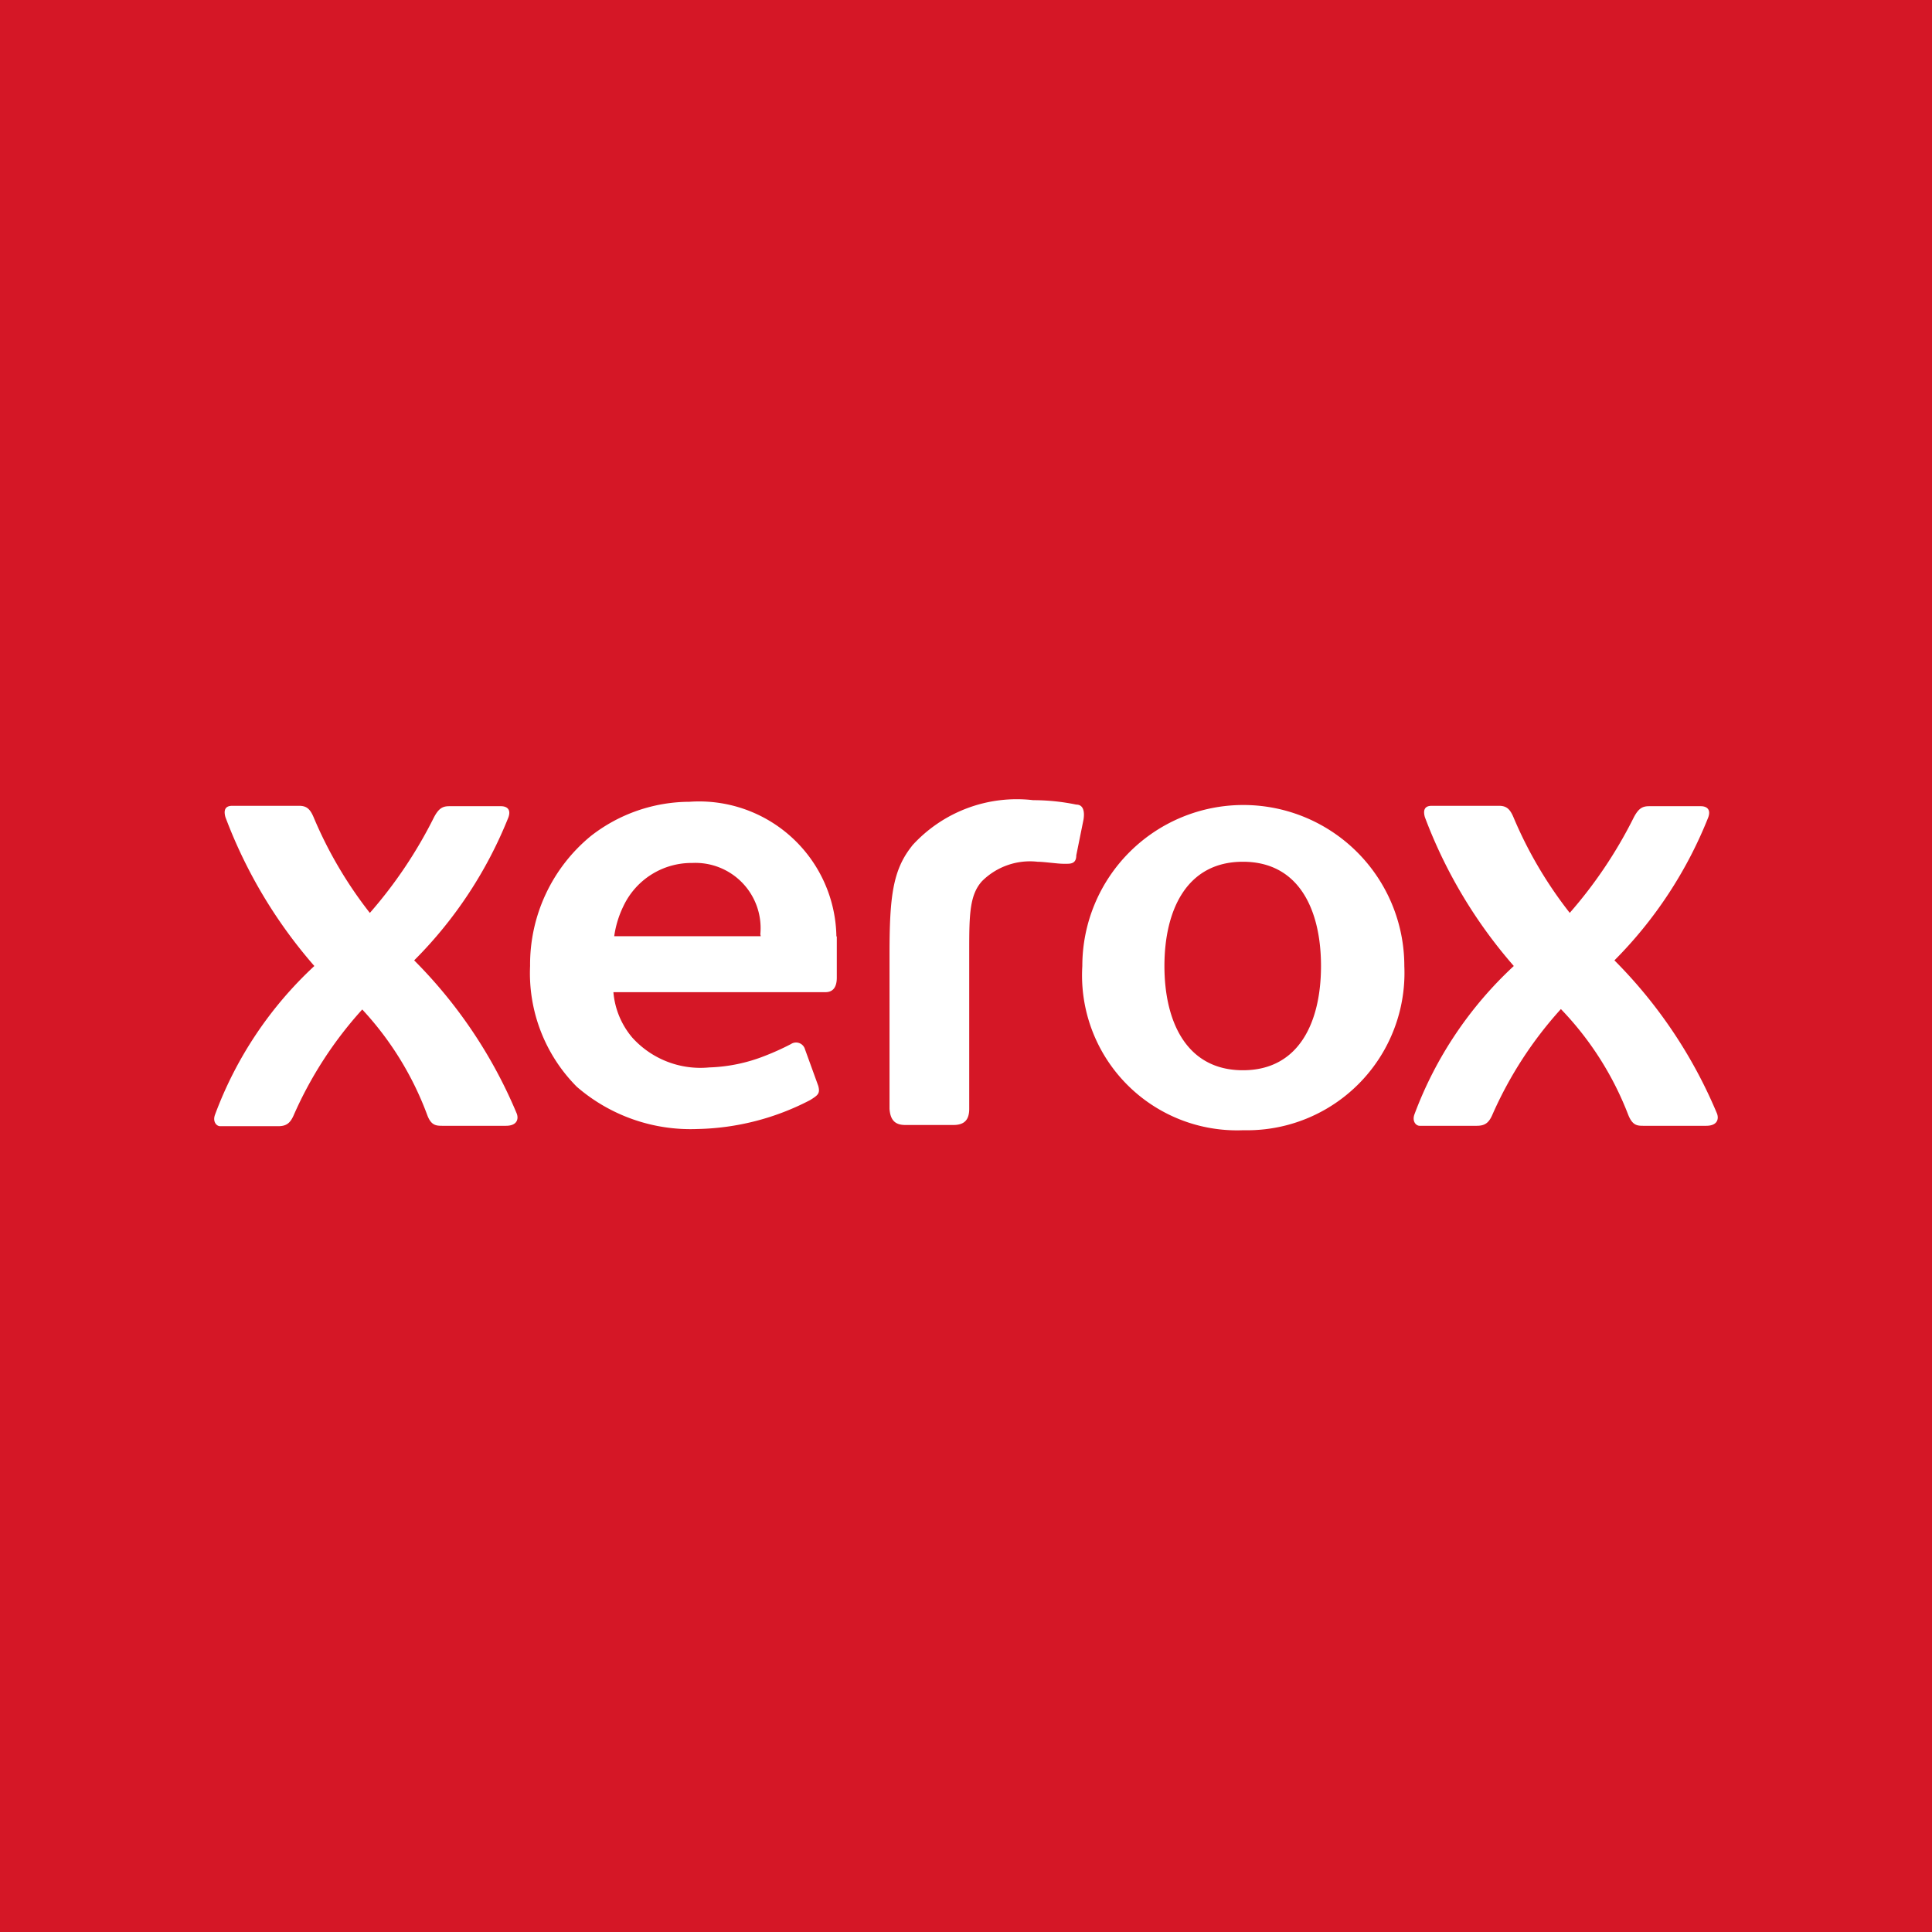 <svg viewBox="0 0 48 48" xmlns="http://www.w3.org/2000/svg"><g fill="none" fill-rule="evenodd"><path fill="#D51726" d="M0 0h48v48H0z"/><path d="M34.89 24a3.91 3.91 0 01-4 4.08 3.85 3.85 0 01-4-4.08 4 4 0 118 0m-2.07 0c0-1.37-.53-2.59-1.94-2.59s-1.95 1.22-1.95 2.59c0 1.37.54 2.59 1.95 2.59s1.94-1.22 1.94-2.59m-12.04-.73a3.41 3.41 0 00-3.65-3.35 4 4 0 00-2.45.85A4.13 4.13 0 0013.17 24a4 4 0 001.16 3 4.32 4.32 0 003 1.05 6.32 6.32 0 002.8-.72c.19-.12.25-.16.2-.35l-.33-.91a.23.23 0 00-.35-.13 6.4 6.4 0 01-.64.29 4.1 4.1 0 01-1.39.29 2.28 2.28 0 01-1.91-.74 2 2 0 01-.47-1.13h5.27c.19 0 .28-.13.28-.36v-1.03l-.01.01zm-1.88-.01h-3.64a2.49 2.49 0 01.23-.75 1.87 1.87 0 011.71-1.07 1.62 1.62 0 011.69 1.77l.01.05z" fill="#FFF" fill-rule="nonzero"/><path d="M22.67 21a3.51 3.51 0 013-1.12 5.3 5.3 0 011.07.11c.18 0 .21.18.18.37l-.18.89c0 .17-.09.21-.22.21h-.11c-.13 0-.48-.05-.63-.05a1.69 1.69 0 00-1.38.48c-.31.34-.32.83-.32 1.72v3.94c0 .26-.11.4-.39.4h-1.2c-.26 0-.37-.13-.39-.4V23.7c0-1.41.08-2.07.54-2.66M9.19 22.68a11.2 11.2 0 001.59-2.37c.12-.23.22-.28.38-.28h1.29c.12 0 .26.06.18.28a10.56 10.56 0 01-2.34 3.55 11.85 11.85 0 012.55 3.81c.05.14 0 .3-.27.3H11c-.16 0-.29 0-.39-.28A7.85 7.85 0 009 25.08a9.73 9.73 0 00-1.7 2.62c-.09.21-.19.28-.39.28H5.47c-.09 0-.19-.11-.13-.28A9.57 9.57 0 017.81 24a12.06 12.06 0 01-2.21-3.7c-.05-.18 0-.28.17-.28h1.66c.18 0 .27.07.36.28a10.33 10.33 0 001.39 2.37m29.82.01a11.18 11.18 0 001.59-2.37c.12-.23.22-.28.38-.28h1.29c.12 0 .26.06.18.28a10.56 10.56 0 01-2.33 3.55 11.86 11.86 0 012.55 3.81c.05.14 0 .3-.27.3h-1.55c-.16 0-.28 0-.39-.28a7.84 7.84 0 00-1.67-2.62 9.75 9.75 0 00-1.7 2.62c-.09.21-.19.28-.39.28h-1.42c-.09 0-.19-.11-.13-.28A9.58 9.58 0 0137.61 24a12.05 12.05 0 01-2.21-3.7c-.05-.18 0-.28.17-.28h1.67c.18 0 .27.07.36.28a10.32 10.32 0 001.4 2.38" fill="#FFF"/></g></svg>